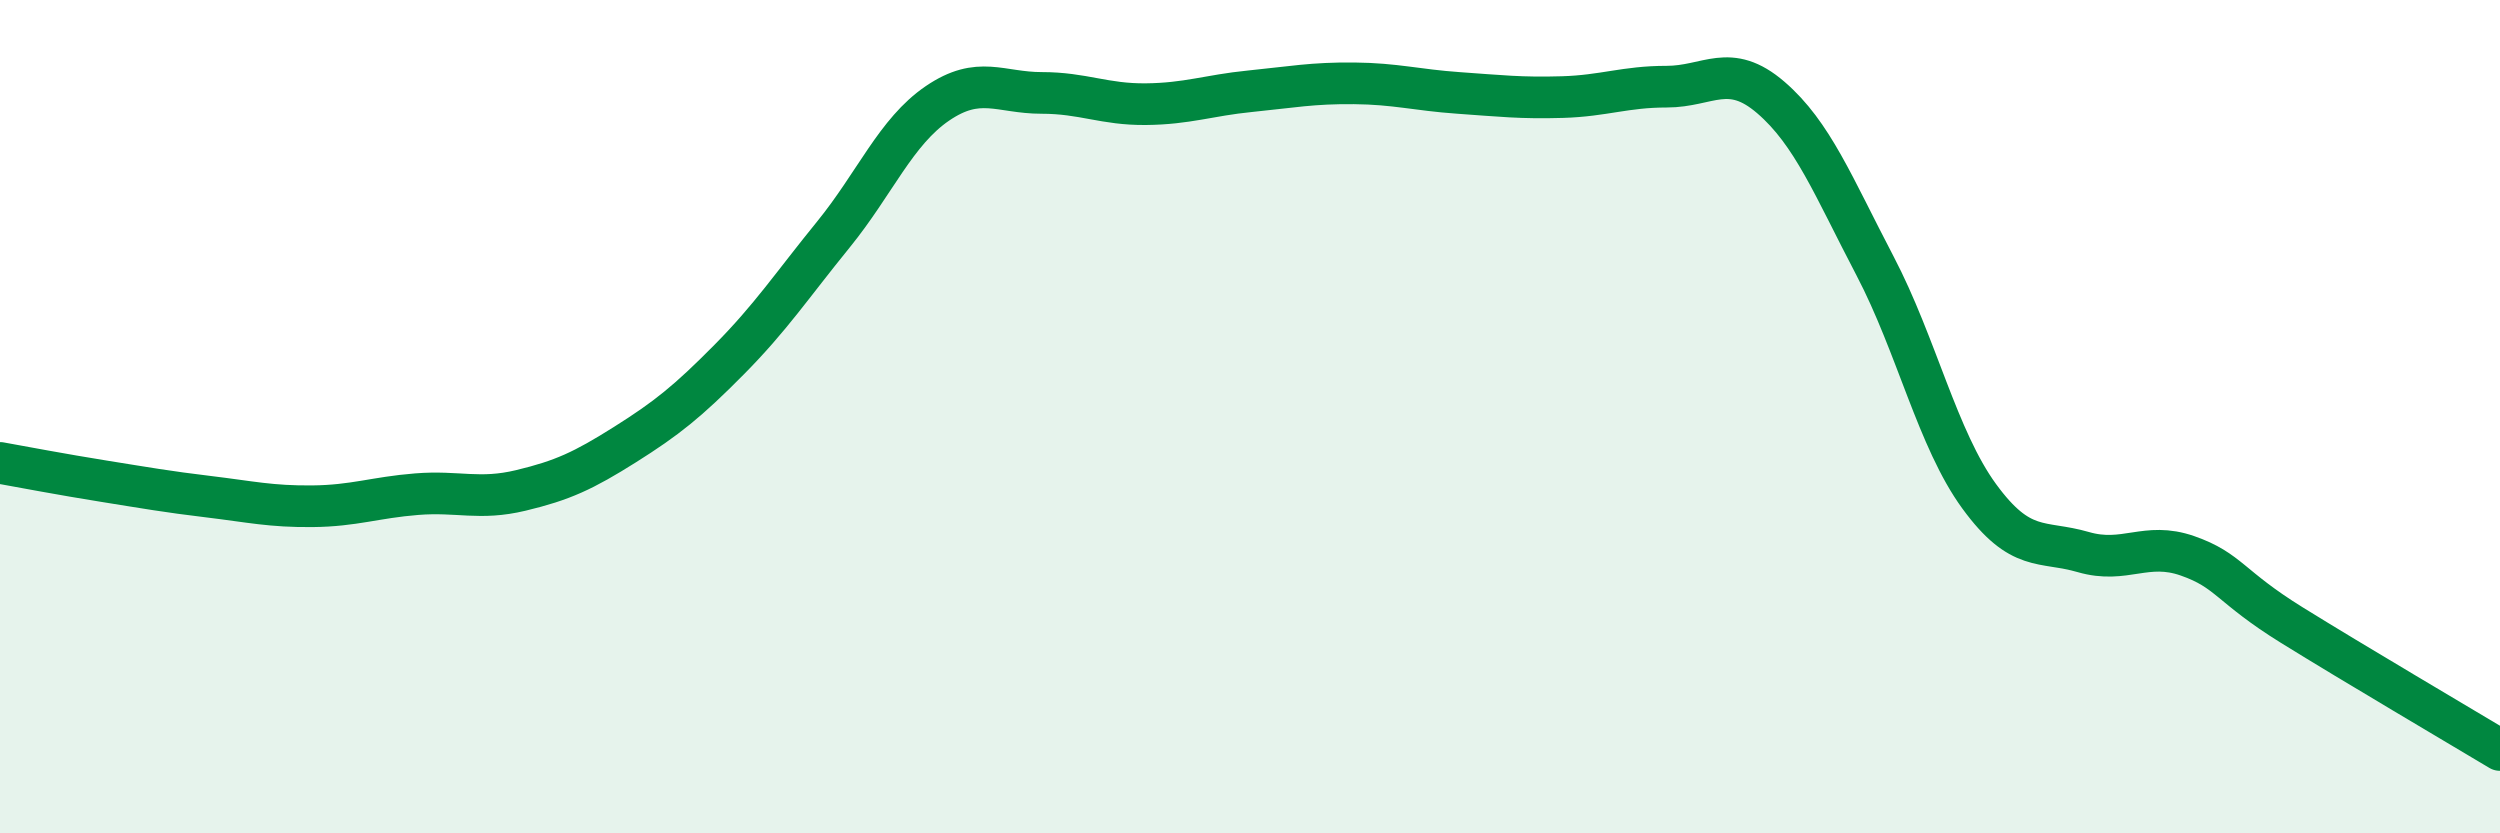 
    <svg width="60" height="20" viewBox="0 0 60 20" xmlns="http://www.w3.org/2000/svg">
      <path
        d="M 0,11.11 C 0.5,11.2 1.5,11.39 2.5,11.55 C 3.5,11.71 4,11.8 5,11.92 C 6,12.04 6.5,12.16 7.5,12.15 C 8.5,12.14 9,11.94 10,11.86 C 11,11.78 11.5,12.01 12.5,11.77 C 13.5,11.53 14,11.3 15,10.67 C 16,10.04 16.5,9.64 17.5,8.63 C 18.5,7.62 19,6.86 20,5.63 C 21,4.4 21.5,3.16 22.5,2.48 C 23.5,1.8 24,2.23 25,2.23 C 26,2.23 26.5,2.51 27.5,2.5 C 28.5,2.49 29,2.29 30,2.19 C 31,2.09 31.5,1.99 32.5,2 C 33.5,2.01 34,2.16 35,2.23 C 36,2.3 36.5,2.36 37.5,2.33 C 38.5,2.3 39,2.08 40,2.08 C 41,2.08 41.5,1.48 42.5,2.34 C 43.5,3.2 44,4.47 45,6.38 C 46,8.29 46.5,10.54 47.5,11.91 C 48.5,13.28 49,12.96 50,13.25 C 51,13.54 51.5,12.99 52.5,13.34 C 53.5,13.69 53.5,14.07 55,15 C 56.5,15.93 59,17.4 60,18L60 20L0 20Z"
        fill="#008740"
        opacity="0.1"
        stroke-linecap="round"
        stroke-linejoin="round"
      />
      <path
        d="M 0,11.11 C 0.5,11.2 1.5,11.39 2.5,11.55 C 3.5,11.71 4,11.8 5,11.92 C 6,12.04 6.5,12.16 7.5,12.15 C 8.5,12.14 9,11.94 10,11.86 C 11,11.78 11.5,12.01 12.5,11.77 C 13.5,11.53 14,11.3 15,10.67 C 16,10.04 16.5,9.64 17.5,8.63 C 18.5,7.62 19,6.86 20,5.63 C 21,4.4 21.5,3.16 22.5,2.48 C 23.5,1.8 24,2.23 25,2.23 C 26,2.23 26.5,2.51 27.5,2.5 C 28.5,2.49 29,2.29 30,2.19 C 31,2.09 31.5,1.99 32.5,2 C 33.5,2.01 34,2.16 35,2.23 C 36,2.3 36.5,2.36 37.5,2.33 C 38.5,2.3 39,2.08 40,2.08 C 41,2.08 41.5,1.48 42.5,2.34 C 43.5,3.2 44,4.47 45,6.38 C 46,8.29 46.5,10.54 47.5,11.91 C 48.5,13.28 49,12.96 50,13.25 C 51,13.54 51.5,12.99 52.5,13.34 C 53.5,13.69 53.5,14.07 55,15 C 56.5,15.93 59,17.4 60,18"
        stroke="#008740"
        stroke-width="1"
        fill="none"
        stroke-linecap="round"
        stroke-linejoin="round"
      />
    </svg>
  